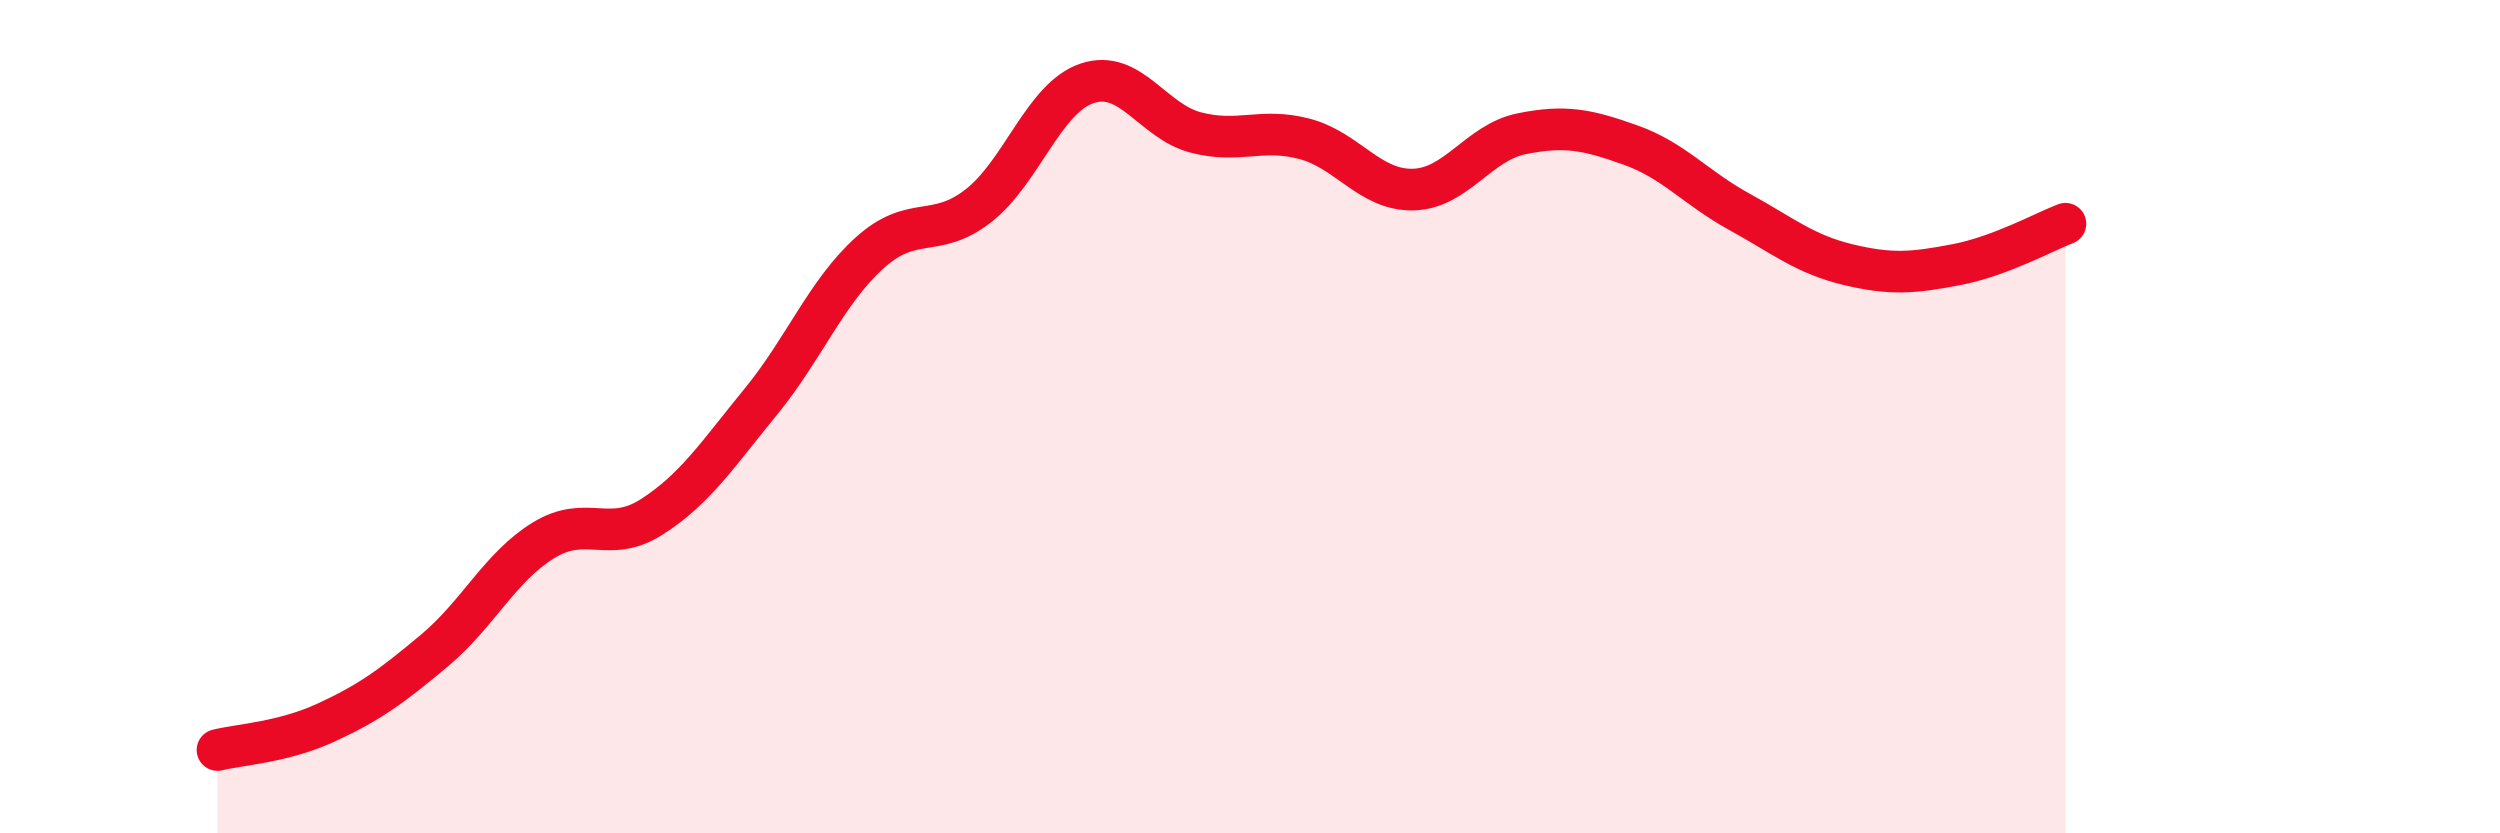 
    <svg width="60" height="20" viewBox="0 0 60 20" xmlns="http://www.w3.org/2000/svg">
      <path
        d="M 5.22,18 C 5.74,17.87 6.79,17.82 7.83,17.34 C 8.87,16.86 9.39,16.48 10.43,15.61 C 11.47,14.74 12,13.61 13.04,12.97 C 14.08,12.33 14.61,13.07 15.65,12.4 C 16.69,11.73 17.22,10.91 18.26,9.64 C 19.3,8.37 19.83,7.01 20.87,6.07 C 21.91,5.13 22.44,5.75 23.48,4.94 C 24.52,4.13 25.05,2.35 26.09,2 C 27.13,1.65 27.66,2.91 28.7,3.18 C 29.74,3.45 30.26,3.06 31.3,3.33 C 32.34,3.6 32.87,4.57 33.91,4.55 C 34.95,4.53 35.48,3.42 36.52,3.21 C 37.56,3 38.09,3.11 39.13,3.48 C 40.17,3.85 40.7,4.51 41.74,5.08 C 42.78,5.65 43.31,6.1 44.35,6.35 C 45.39,6.6 45.92,6.55 46.96,6.35 C 48,6.15 49.05,5.57 49.57,5.37L49.57 20L5.22 20Z"
        fill="#EB0A25"
        opacity="0.1"
        stroke-linecap="round"
        stroke-linejoin="round"
      />
      <path
        d="M 5.22,18 C 5.74,17.87 6.79,17.82 7.83,17.34 C 8.87,16.86 9.39,16.48 10.43,15.61 C 11.47,14.74 12,13.61 13.04,12.97 C 14.08,12.33 14.61,13.07 15.65,12.4 C 16.69,11.73 17.22,10.91 18.26,9.64 C 19.3,8.37 19.83,7.01 20.87,6.07 C 21.91,5.13 22.44,5.75 23.48,4.94 C 24.52,4.13 25.05,2.35 26.09,2 C 27.13,1.65 27.66,2.91 28.7,3.18 C 29.74,3.45 30.26,3.06 31.3,3.33 C 32.34,3.6 32.87,4.57 33.91,4.55 C 34.95,4.53 35.48,3.42 36.52,3.21 C 37.56,3 38.09,3.11 39.13,3.48 C 40.17,3.85 40.7,4.51 41.74,5.08 C 42.78,5.65 43.31,6.1 44.35,6.35 C 45.39,6.6 45.92,6.55 46.96,6.35 C 48,6.15 49.05,5.57 49.57,5.37"
        stroke="#EB0A25"
        stroke-width="1"
        fill="none"
        stroke-linecap="round"
        stroke-linejoin="round"
      />
    </svg>
  